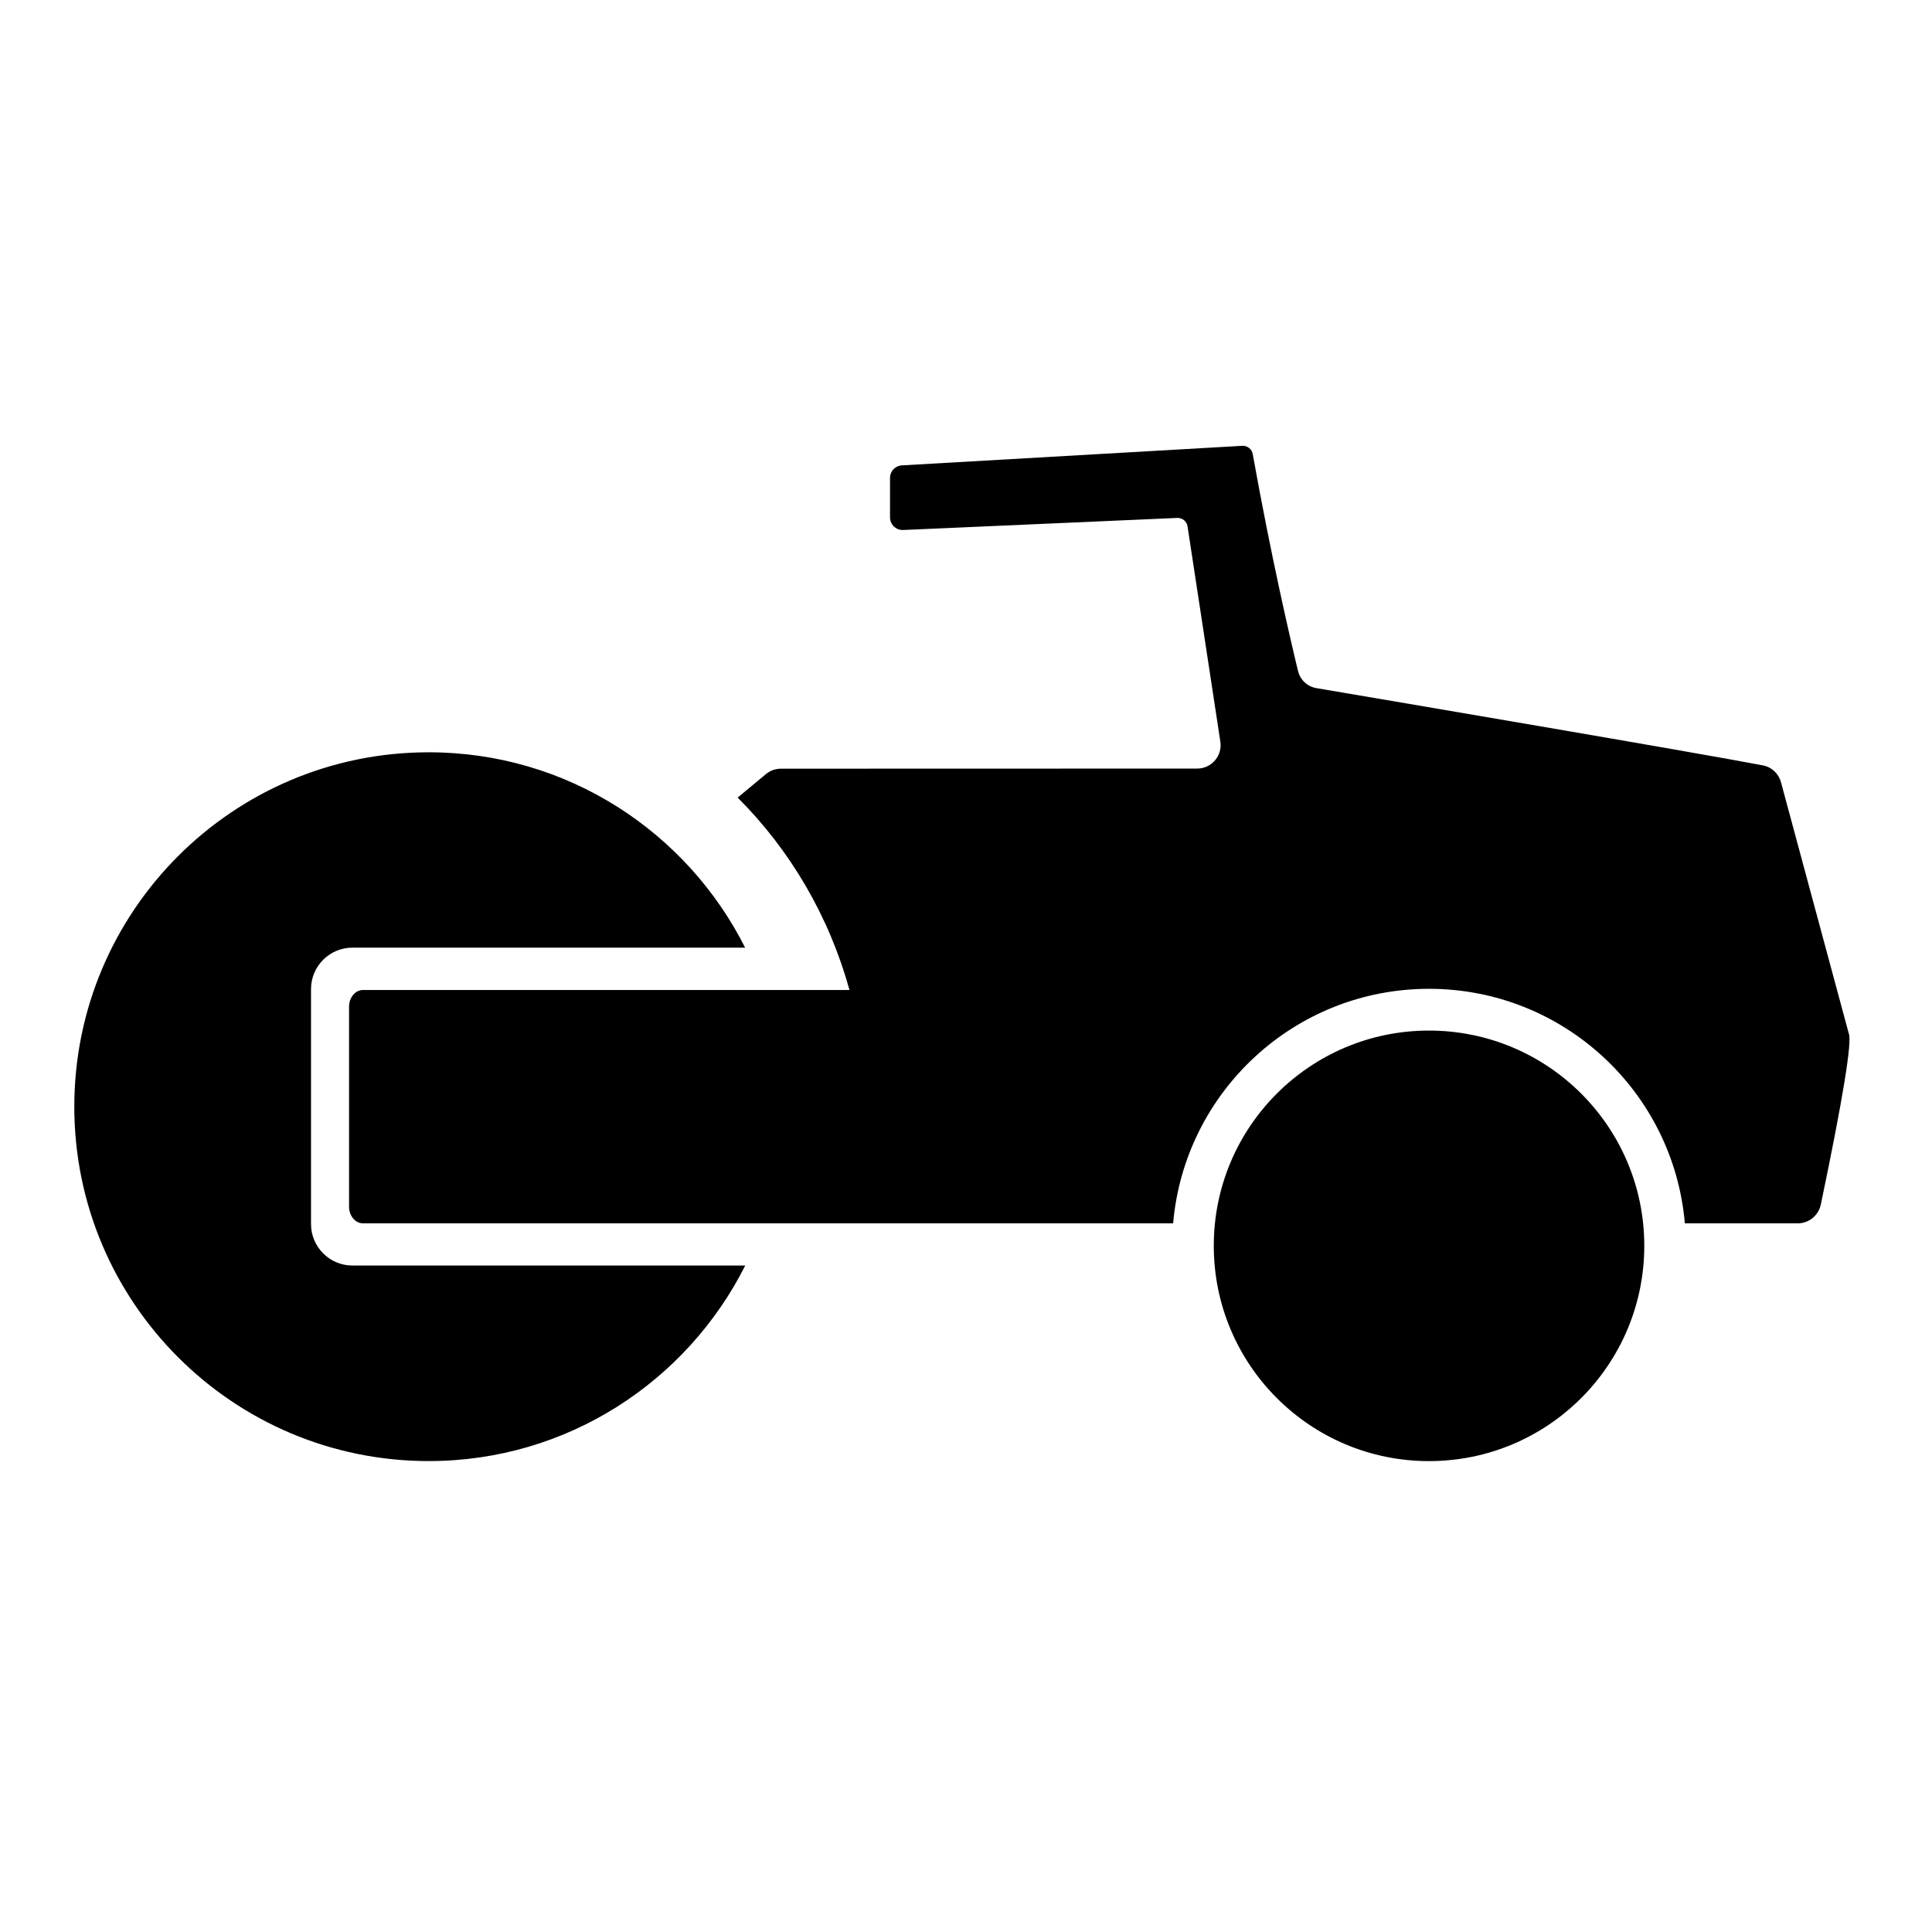 <svg xmlns="http://www.w3.org/2000/svg" xmlns:xlink="http://www.w3.org/1999/xlink" width="52px" height="52px" viewBox="0 0 52 52" version="1.1"><title>Compaction</title><g stroke="none" stroke-width="1" fill="currentColor" fill-rule="evenodd"><path d="M9.487,34.062 C8.87,34.062 8.371,33.561 8.371,32.945 L8.371,26.623 C8.371,26.005 8.87,25.506 9.487,25.506 L20.055,25.506 C18.486,22.39 15.267,20.248 11.539,20.248 C6.271,20.248 2,24.519 2,29.786 C2,35.055 6.271,39.325 11.539,39.325 C15.269,39.325 18.489,37.18 20.058,34.062 L9.487,34.062 Z M49.758,27.81 L47.936,21.056 C47.875,20.824 47.687,20.647 47.452,20.601 C45.564,20.24 37.348,18.846 35.431,18.521 C35.184,18.479 34.994,18.299 34.935,18.054 C34.721,17.171 34.2,14.92 33.718,12.223 C33.695,12.088 33.574,11.993 33.439,11.999 L24.271,12.526 C24.095,12.536 23.955,12.684 23.955,12.861 L23.955,13.925 C23.955,14.119 24.117,14.273 24.31,14.265 L31.69,13.94 C31.826,13.936 31.943,14.034 31.963,14.169 L32.846,19.963 C32.903,20.344 32.608,20.686 32.224,20.686 L21.02,20.689 C20.874,20.689 20.732,20.739 20.62,20.831 L19.854,21.467 C21.27,22.881 22.315,24.66 22.864,26.646 L9.769,26.646 C9.563,26.646 9.395,26.847 9.395,27.095 L9.395,32.478 C9.395,32.725 9.563,32.926 9.769,32.926 L22.864,32.926 L24.342,32.926 L31.575,32.926 C31.882,29.389 34.845,26.614 38.462,26.614 C42.078,26.614 45.043,29.389 45.348,32.926 L48.391,32.926 C48.689,32.926 48.947,32.711 49.008,32.42 C49.607,29.548 49.857,28.012 49.758,27.81 L49.758,27.81 Z M32.669,33.531 C32.669,30.331 35.262,27.738 38.462,27.738 C41.661,27.738 44.256,30.331 44.256,33.531 C44.256,36.732 41.661,39.326 38.462,39.326 C35.262,39.326 32.669,36.732 32.669,33.531 L32.669,33.531 Z"></path></g></svg>